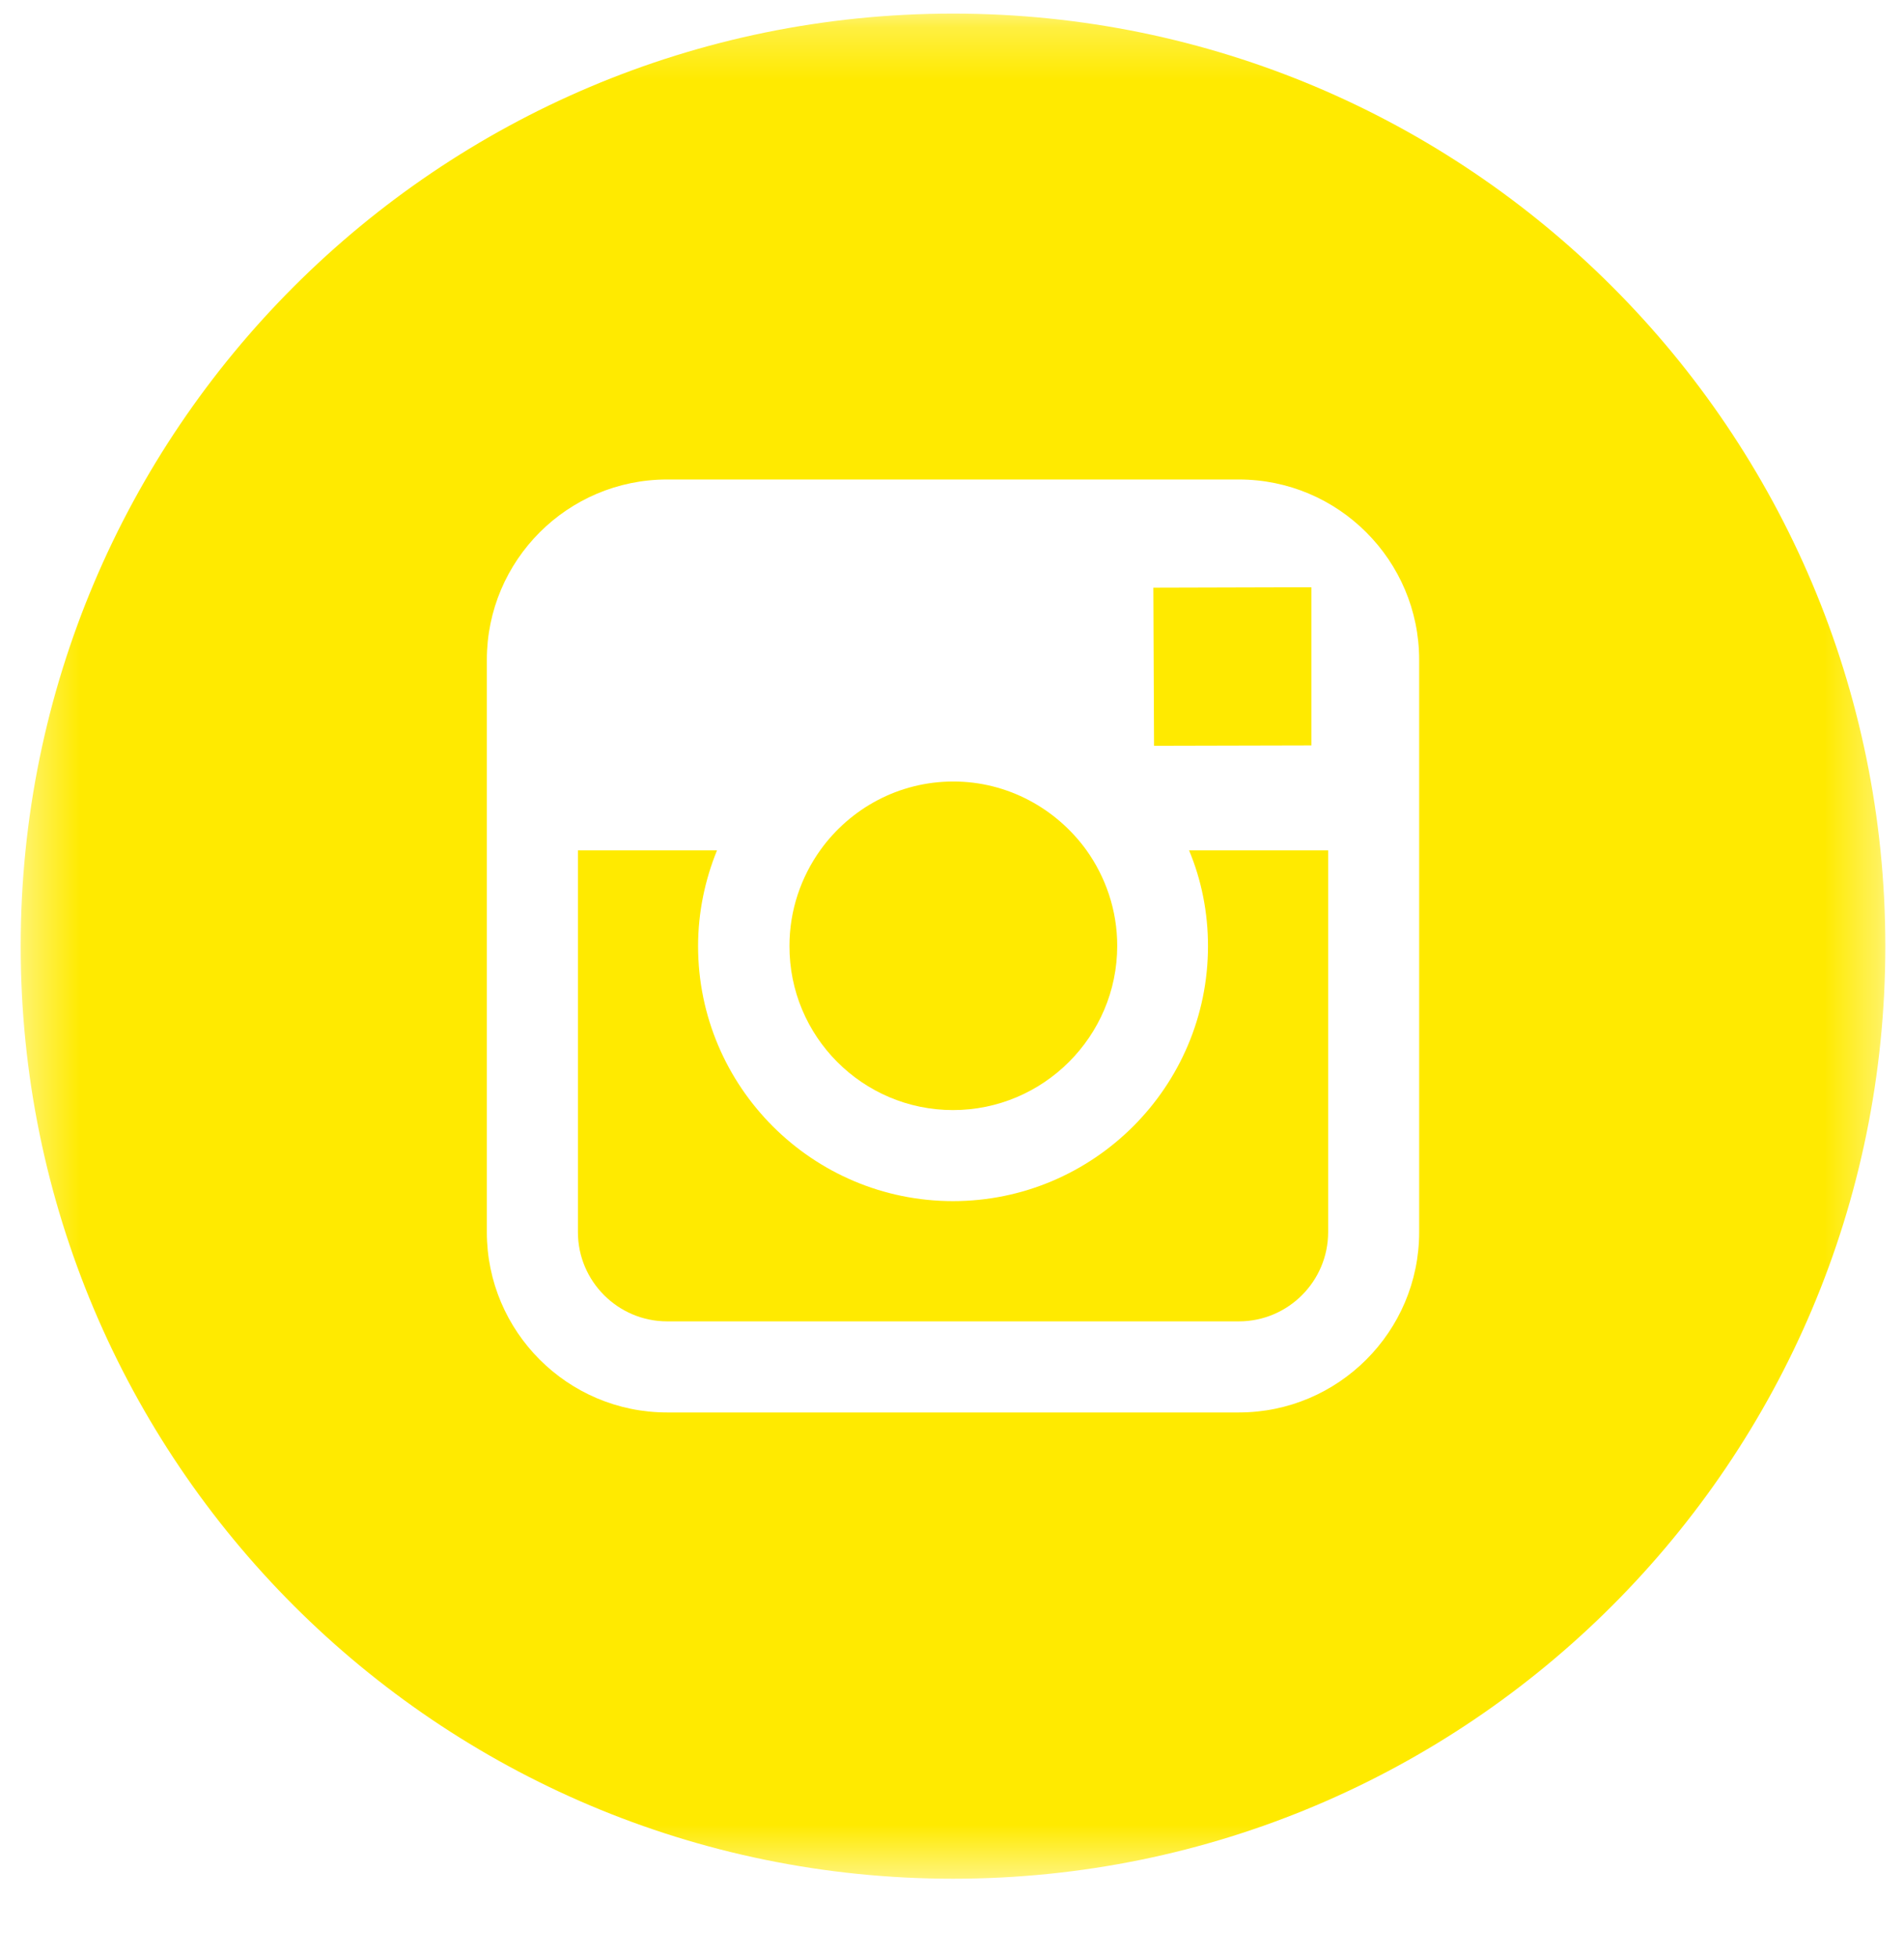<svg width="36" height="37" viewBox="0 0 36 37" fill="none" xmlns="http://www.w3.org/2000/svg">
<g clip-path="url(#clip0_484_978)">
<mask id="mask0_484_978" style="mask-type:luminance" maskUnits="userSpaceOnUse" x="0" y="0" width="36" height="36">
<path d="M35.647 0.257H0.391V35.514H35.647V0.257Z" fill="white"/>
</mask>
<g mask="url(#mask0_484_978)">
<path d="M18.019 20.984C19.726 20.984 21.124 19.593 21.124 17.878C21.124 17.204 20.904 16.577 20.539 16.067C19.974 15.289 19.058 14.773 18.026 14.773C16.993 14.773 16.077 15.282 15.512 16.067C15.147 16.577 14.927 17.204 14.927 17.878C14.92 19.593 16.311 20.984 18.019 20.984Z" fill="#FFEA00"/>
<path d="M24.795 14.091V11.488V11.102H24.41L21.807 11.109L21.82 14.098L24.795 14.091Z" fill="#FFEA00"/>
<path d="M22.84 17.885C22.84 20.543 20.677 22.705 18.019 22.705C15.361 22.705 13.199 20.543 13.199 17.885C13.199 17.245 13.33 16.632 13.557 16.074H10.927V23.291C10.927 24.22 11.684 24.978 12.614 24.978H23.425C24.355 24.978 25.112 24.22 25.112 23.291V16.074H22.482C22.716 16.632 22.84 17.245 22.84 17.885Z" fill="#FFEA00"/>
<path d="M18.019 0.257C8.282 0.257 0.391 8.148 0.391 17.885C0.391 27.622 8.282 35.514 18.019 35.514C27.756 35.514 35.647 27.622 35.647 17.885C35.647 8.148 27.756 0.257 18.019 0.257ZM26.833 16.074V23.291C26.833 25.171 25.304 26.7 23.424 26.7H12.613C10.733 26.7 9.205 25.171 9.205 23.291V16.074V12.473C9.205 10.593 10.733 9.064 12.613 9.064H23.424C25.304 9.064 26.833 10.593 26.833 12.473V16.074Z" fill="#FFEA00"/>
</g>
</g>
<defs>
<clipPath id="clip0_484_978">
<rect width="36" height="36" fill="white" transform="translate(0 0.19)"/>
</clipPath>
</defs>
</svg>
